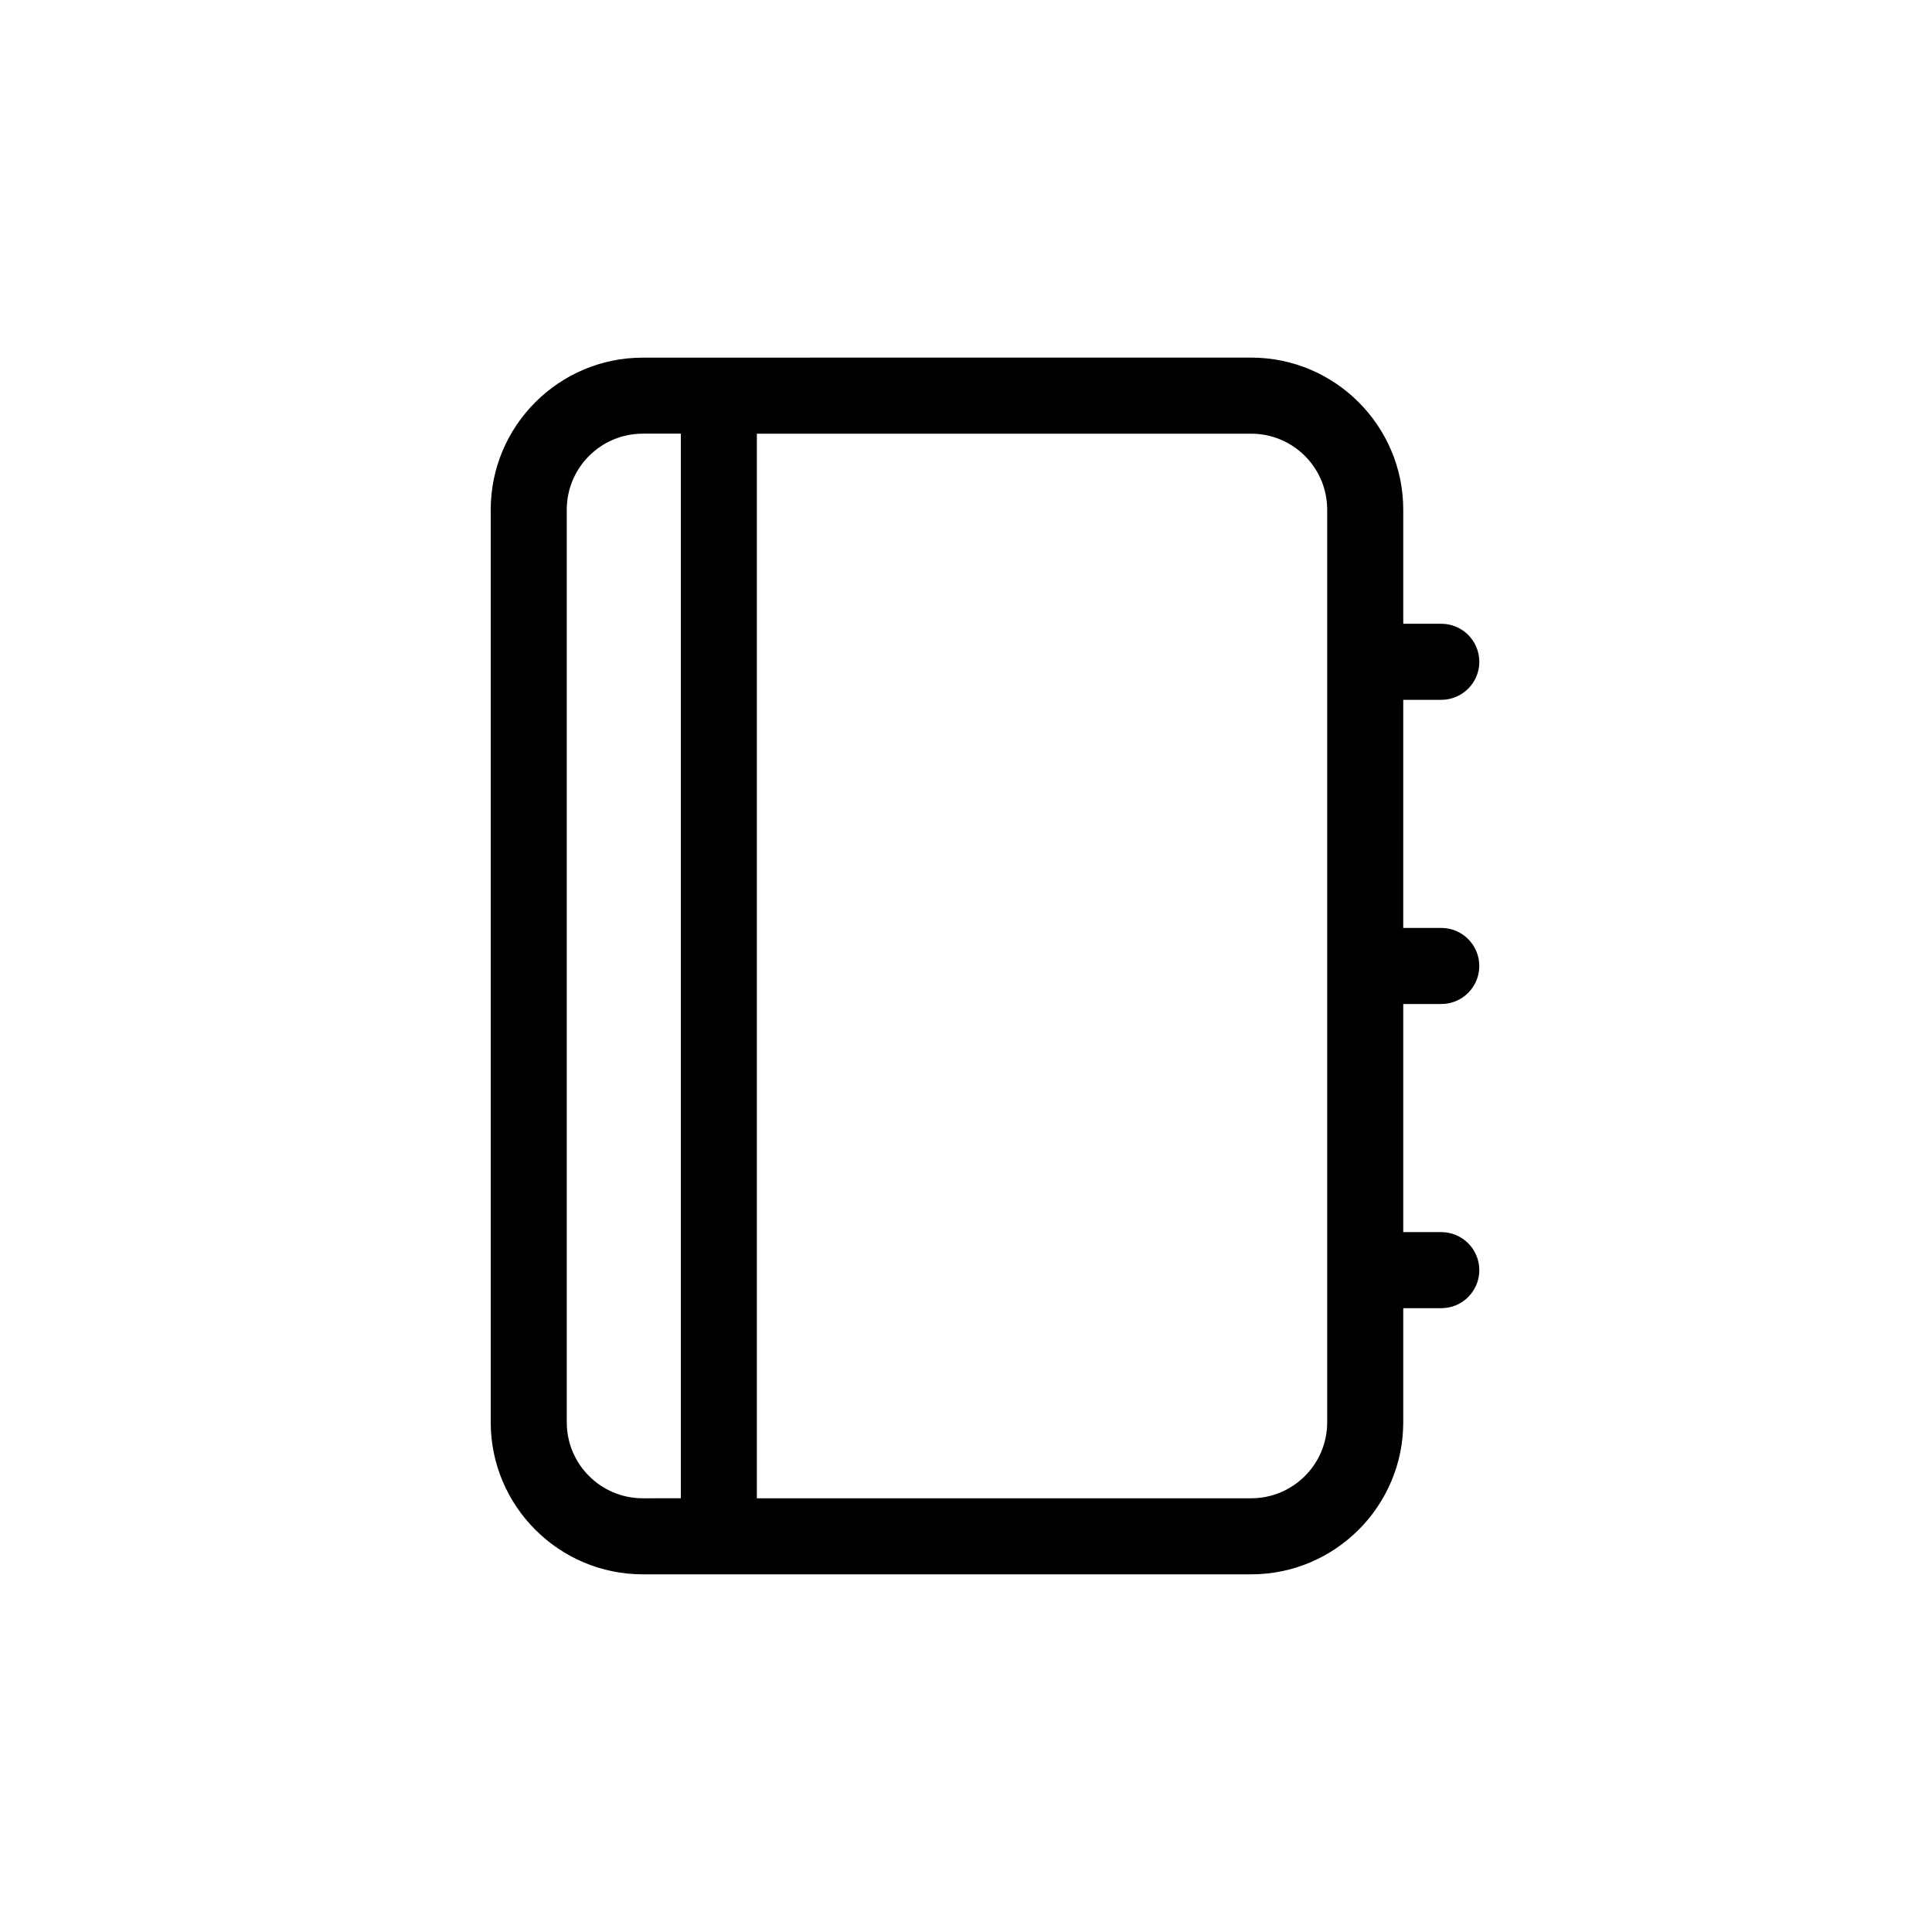 <?xml version="1.0" encoding="UTF-8"?>
<!-- Uploaded to: SVG Repo, www.svgrepo.com, Generator: SVG Repo Mixer Tools -->
<svg fill="#000000" width="800px" height="800px" version="1.1" viewBox="144 144 512 512" xmlns="http://www.w3.org/2000/svg">
 <path d="m525.95 410.07c5.594 0 10.078-4.535 10.078-10.078 0-5.543-4.484-10.078-10.078-10.078h-10.078l0.004-60.453h10.078c5.594 0 10.078-4.535 10.078-10.078s-4.484-10.078-10.078-10.078h-10.078v-30.23c0-22.219-18.086-40.305-40.305-40.305l-161.22 0.008c-22.219 0-40.305 18.086-40.305 40.305v241.83c0 22.219 18.086 40.305 40.305 40.305h161.22c22.219 0 40.305-18.086 40.305-40.305v-30.23h10.078c5.594 0 10.078-4.535 10.078-10.078s-4.484-10.078-10.078-10.078h-10.078v-60.453zm-211.6 130.99c-11.133 0-20.152-9.02-20.152-20.152v-241.83c0-11.133 9.02-20.152 20.152-20.152h10.078v282.13zm181.37-20.152c0 11.133-9.02 20.152-20.152 20.152h-130.99v-282.13h130.99c11.133 0 20.152 9.02 20.152 20.152z"/>
</svg>